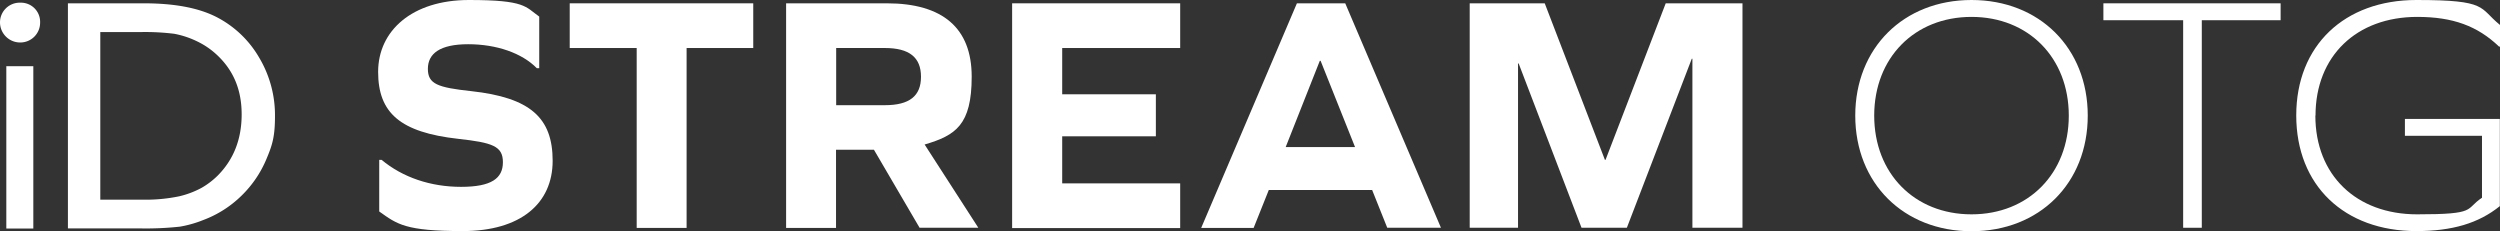 <?xml version="1.0" encoding="UTF-8"?> <svg xmlns="http://www.w3.org/2000/svg" id="Layer_1-2" width="791.413" height="73.201" viewBox="0 0 791.413 73.201"><rect x="0" y="0" width="791.413" height="73.201" fill="#333333" stroke="none"/><path id="Path_11488" data-name="Path 11488" d="M290.4,5.25V21.6h-.75c-4.7-4.8-12.75-7.6-21.75-7.6s-12.75,3-12.75,7.8,3.1,5.9,13.7,7.05c18.75,2.05,25.8,8.45,25.8,22.05s-10.25,22.25-28.45,22.25-20.75-2.15-26.45-6.2V50.6h.75c6.65,5.55,15.5,8.55,25.15,8.55s13.25-2.7,13.25-7.8-3.3-6.2-14.15-7.4c-18.3-2.05-25.35-8.15-25.35-21.2S250.2,0,268.15,0,286,2.15,290.4,5.25Z" transform="translate(-119.698)" fill="#fff"></path><path id="Path_11489" data-name="Path 11489" d="M397.751,73.2H381.9V16.25H360.7V2.1h58.1V16.25H397.7V73.2Z" transform="translate(-180.347 -1.05)" fill="#fff"></path><path id="Path_11490" data-name="Path 11490" d="M513.55,73.2H497.7V2.1h31.9c17.75,0,26.85,7.9,26.85,23.2s-5.05,18.6-14.9,21.5l17,26.35h-18.6l-14.45-24.7h-12v24.7Zm15.4-38.851c7.8,0,11.45-2.9,11.45-9s-3.65-9.1-11.45-9.1h-15.4v18.1Z" transform="translate(-248.846 -1.05)" fill="#fff"></path><path id="Path_11491" data-name="Path 11491" d="M686.3,44.2H656.65V59.1H694v14.15H640.8V2.1H694V16.25H656.65V30.9H686.3V44.2Z" transform="translate(-320.395 -1.05)" fill="#fff"></path><path id="Path_11492" data-name="Path 11492" d="M814.551,61.2H781.9l-4.8,12H760.5L790.8,2.1h15.3l30.3,71.051h-17l-4.8-12Zm-16.5-40.9-10.8,27.3H809.2L798.3,20.3h-.25Z" transform="translate(-380.244 -1.05)" fill="#fff"></path><path id="Path_11493" data-name="Path 11493" d="M1001,73.2V19.65h-.2l-20.55,53.5H965.9l-19.9-52h-.2v52H930.5V2.1h23.75L973.3,51.651h.2L992.551,2.1h24.3V73.151H1001Z" transform="translate(-465.243 -1.05)" fill="#fff"></path><path id="Path_11494" data-name="Path 11494" d="M1248.2,36.6c0,21.4-15.3,36.6-36.8,36.6s-36.8-15.2-36.8-36.6S1189.9,0,1211.4,0s36.8,15.2,36.8,36.6Zm-67.6,0c0,18.3,12.75,31.251,30.8,31.251s30.8-12.95,30.8-31.251S1229.451,5.35,1211.4,5.35,1180.6,18.3,1180.6,36.6Z" transform="translate(-587.291)" fill="#fff"></path><path id="Path_11495" data-name="Path 11495" d="M1356.95,73.2V7.45H1331.7V2.1h56.1V7.45h-24.95v65.7h-5.9Z" transform="translate(-665.839 -1.05)" fill="#fff"></path><path id="Path_11496" data-name="Path 11496" d="M1459.85,36.6c0,18.85,12.95,31.251,32.2,31.251s15-1.6,20.55-5.25V43h-24.4v-5.35h30.05v27.6c-6.75,5.45-15.1,7.9-26.45,7.9-22.8,0-38-14.45-38-36.6S1469.05,0,1491.851,0s19.7,2.45,26.45,7.9v6.85h-.3c-6.85-6.55-14.65-9.4-25.9-9.4-19.25,0-32.2,12.4-32.2,31.25Z" transform="translate(-726.888)" fill="#fff"></path><path id="Path_11497" data-name="Path 11497" d="M0,7.95A6.237,6.237,0,0,1,6.45,1.7,6.07,6.07,0,0,1,12.7,7.95,6.275,6.275,0,0,1,6.45,14.3,6.38,6.38,0,0,1,0,7.95ZM2,73.2V21.8h8.55V73.2H2Z" transform="translate(0 -0.85)" fill="#fff"></path><path id="Path_11498" data-name="Path 11498" d="M43,73.3V2.1H67.05c9.7,0,17.35,1.45,23,4.35a33.034,33.034,0,0,1,13.5,12.85,35.555,35.555,0,0,1,5,18.5c0,6.7-.9,9.3-2.75,13.7A34.87,34.87,0,0,1,97.951,63a34.5,34.5,0,0,1-12.1,7.7,35.8,35.8,0,0,1-7.4,2.1,99.743,99.743,0,0,1-12.85.55H43.05ZM66,11.2H53.25V64.251H66.3A52.328,52.328,0,0,0,78.2,63.2a28.527,28.527,0,0,0,7.05-2.65,24.631,24.631,0,0,0,5.2-3.95C95.5,51.5,98,45.051,98,37.251s-2.6-13.9-7.75-18.75a24.842,24.842,0,0,0-6.55-4.45,28.576,28.576,0,0,0-7-2.3,74.9,74.9,0,0,0-10.65-.55Z" transform="translate(-21.5 -1.05)" fill="#fff"></path></svg> 